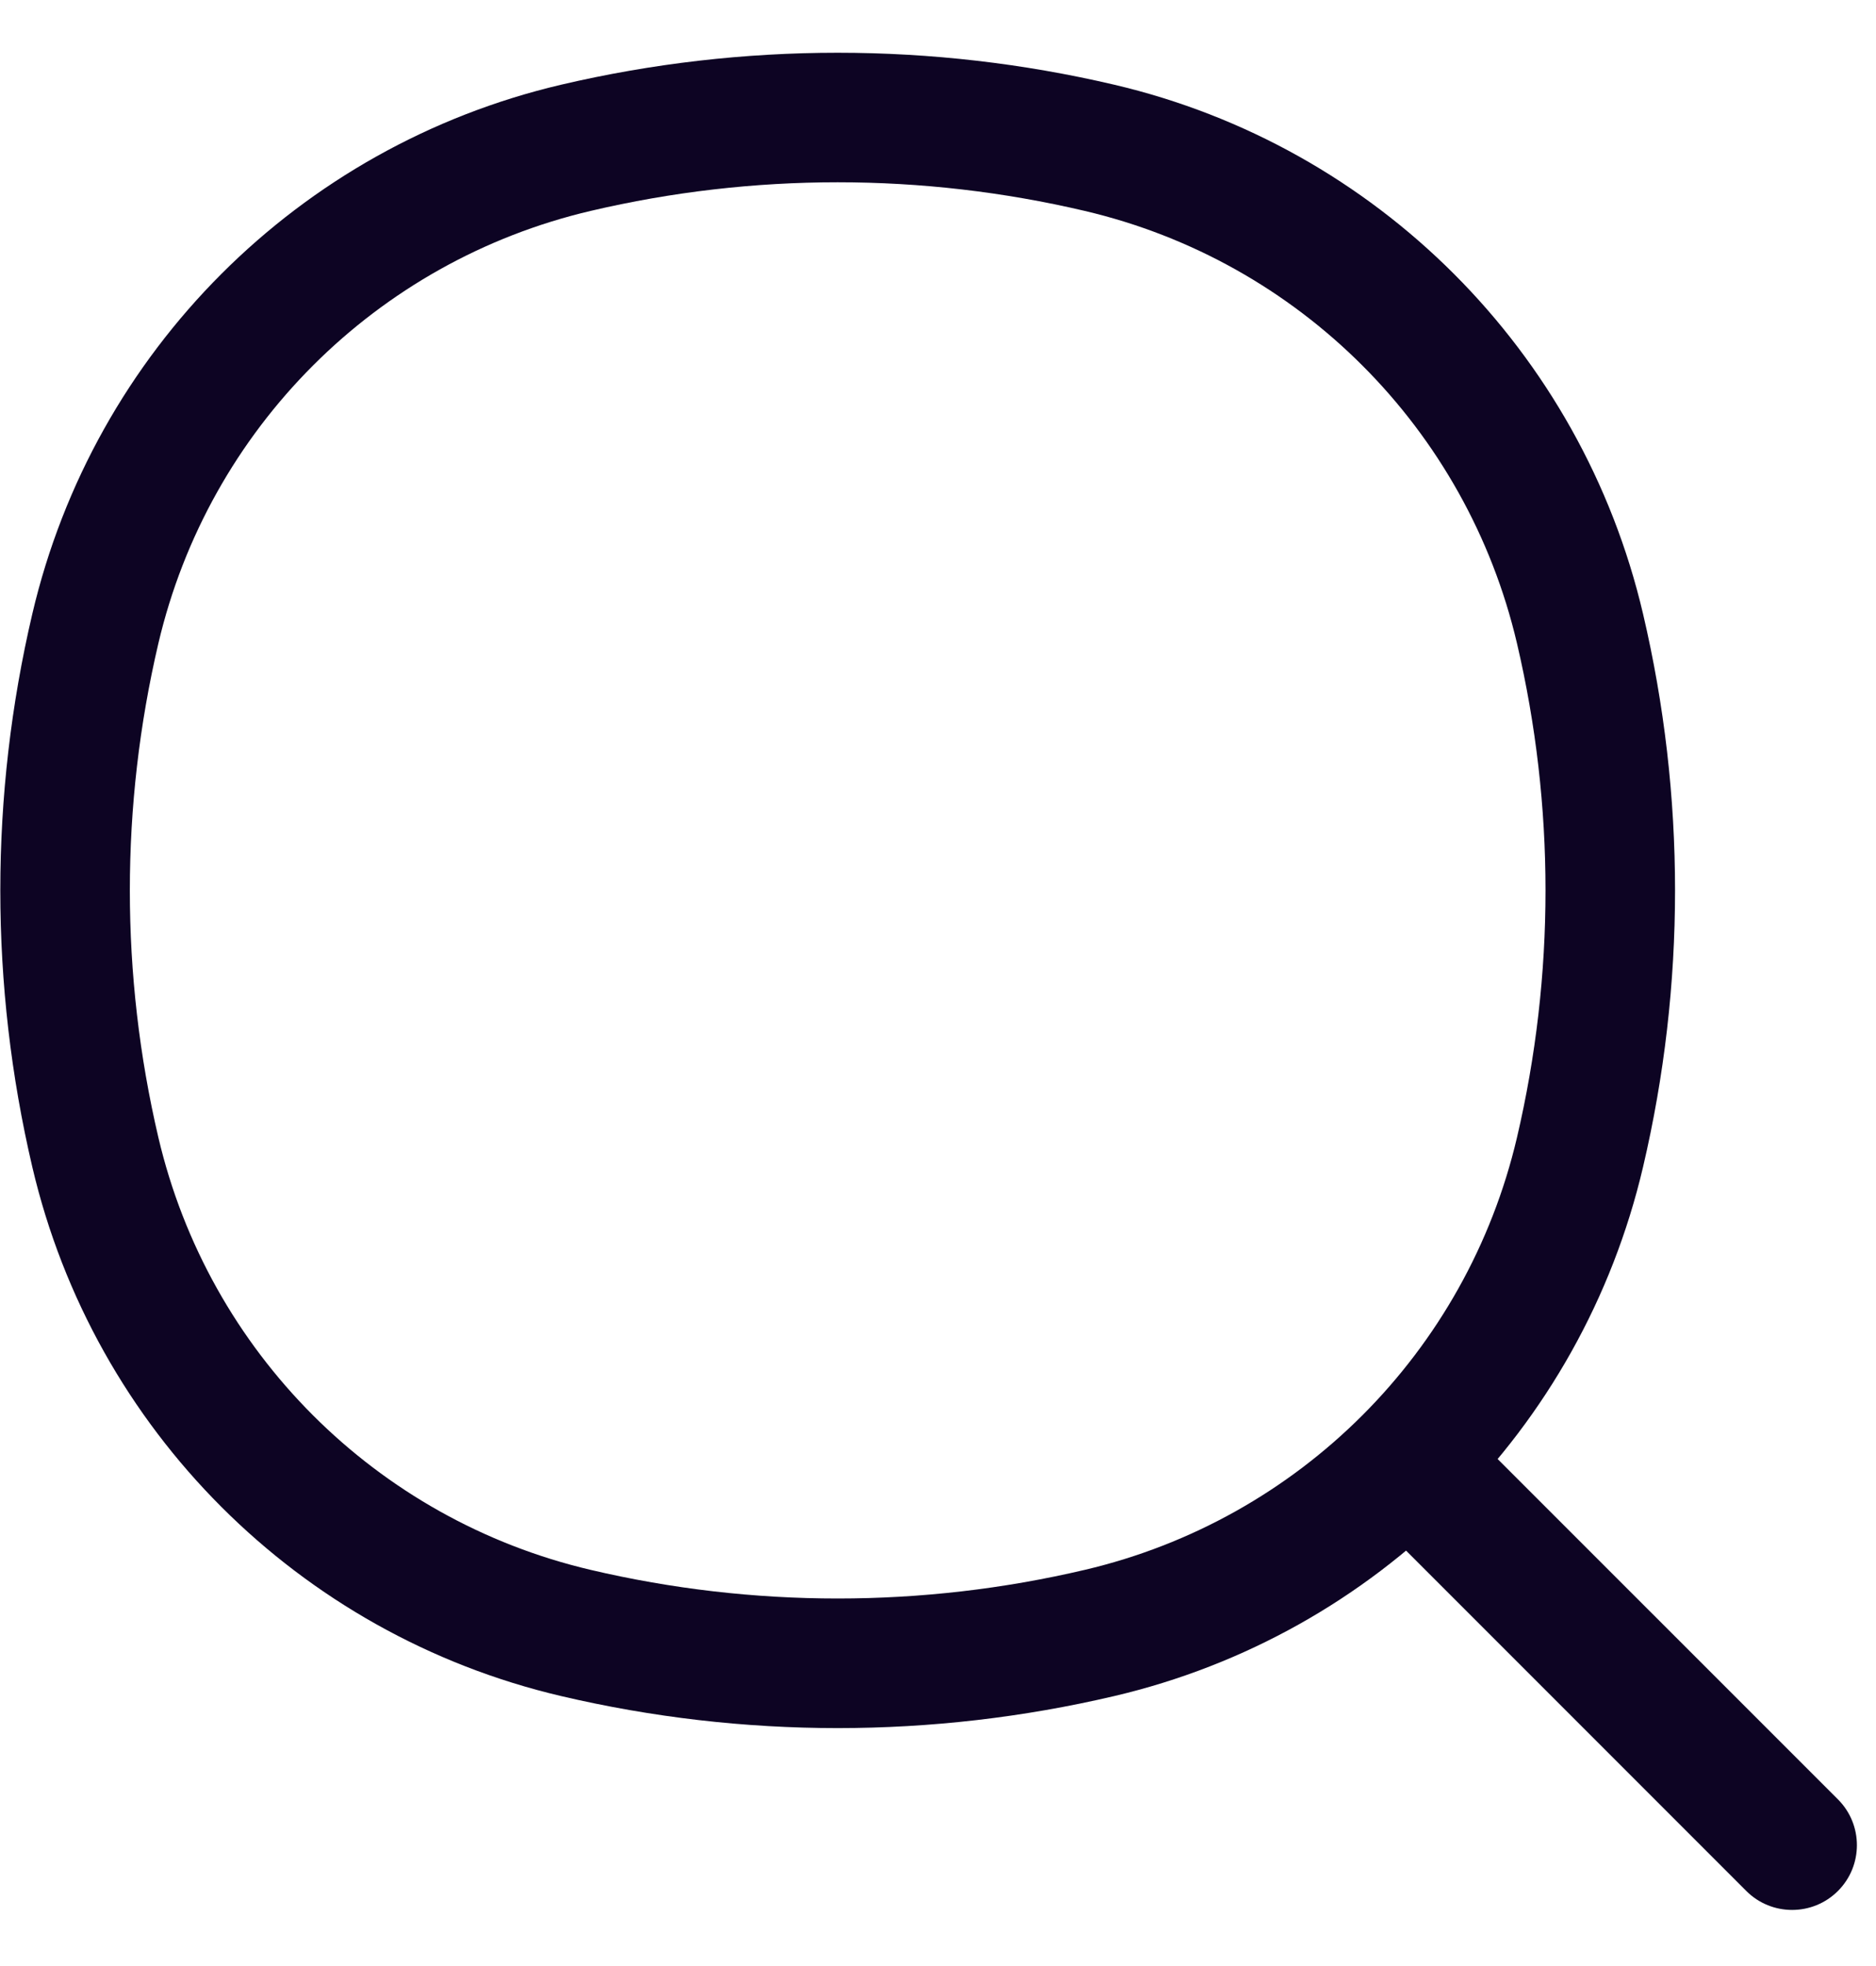 <svg width="21" height="22" viewBox="0 0 21 22" fill="none" xmlns="http://www.w3.org/2000/svg">
<path d="M1.068 12.894L1.773 12.729L1.068 12.894ZM1.068 7.033L1.773 7.199L1.068 7.033ZM17.687 7.033L18.392 6.868L17.687 7.033ZM17.687 12.894L18.392 13.06L17.687 12.894ZM12.308 18.273L12.142 17.567L12.308 18.273ZM6.447 18.273L6.281 18.979L6.447 18.273ZM6.447 1.654L6.281 0.948L6.447 1.654ZM12.308 1.654L12.473 0.948L12.308 1.654ZM19.548 21.16C19.831 21.443 20.291 21.443 20.574 21.16C20.857 20.877 20.857 20.418 20.574 20.135L19.548 21.16ZM1.068 12.894L1.773 12.729C1.347 10.91 1.347 9.017 1.773 7.199L1.068 7.033L0.362 6.868C-0.116 8.904 -0.116 11.023 0.362 13.06L1.068 12.894ZM17.687 7.033L16.981 7.199C17.407 9.017 17.407 10.91 16.981 12.729L17.687 12.894L18.392 13.06C18.87 11.023 18.87 8.904 18.392 6.868L17.687 7.033ZM12.308 18.273L12.142 17.567C10.323 17.994 8.431 17.994 6.612 17.567L6.447 18.273L6.281 18.979C8.317 19.457 10.437 19.457 12.473 18.979L12.308 18.273ZM6.447 1.654L6.612 2.36C8.431 1.933 10.323 1.933 12.142 2.36L12.308 1.654L12.473 0.948C10.437 0.471 8.317 0.471 6.281 0.948L6.447 1.654ZM6.447 18.273L6.612 17.567C4.211 17.004 2.337 15.13 1.773 12.729L1.068 12.894L0.362 13.06C1.051 15.997 3.344 18.29 6.281 18.979L6.447 18.273ZM12.308 18.273L12.473 18.979C15.41 18.29 17.703 15.997 18.392 13.06L17.687 12.894L16.981 12.729C16.418 15.13 14.543 17.004 12.142 17.567L12.308 18.273ZM12.308 1.654L12.142 2.36C14.543 2.923 16.418 4.798 16.981 7.199L17.687 7.033L18.392 6.868C17.703 3.931 15.41 1.637 12.473 0.948L12.308 1.654ZM6.447 1.654L6.281 0.948C3.344 1.637 1.051 3.931 0.362 6.868L1.068 7.033L1.773 7.199C2.337 4.798 4.211 2.923 6.612 2.36L6.447 1.654ZM16.125 16.711L15.612 17.224L19.548 21.16L20.061 20.648L20.574 20.135L16.637 16.199L16.125 16.711Z" fill="#0D0423"/>
</svg>
